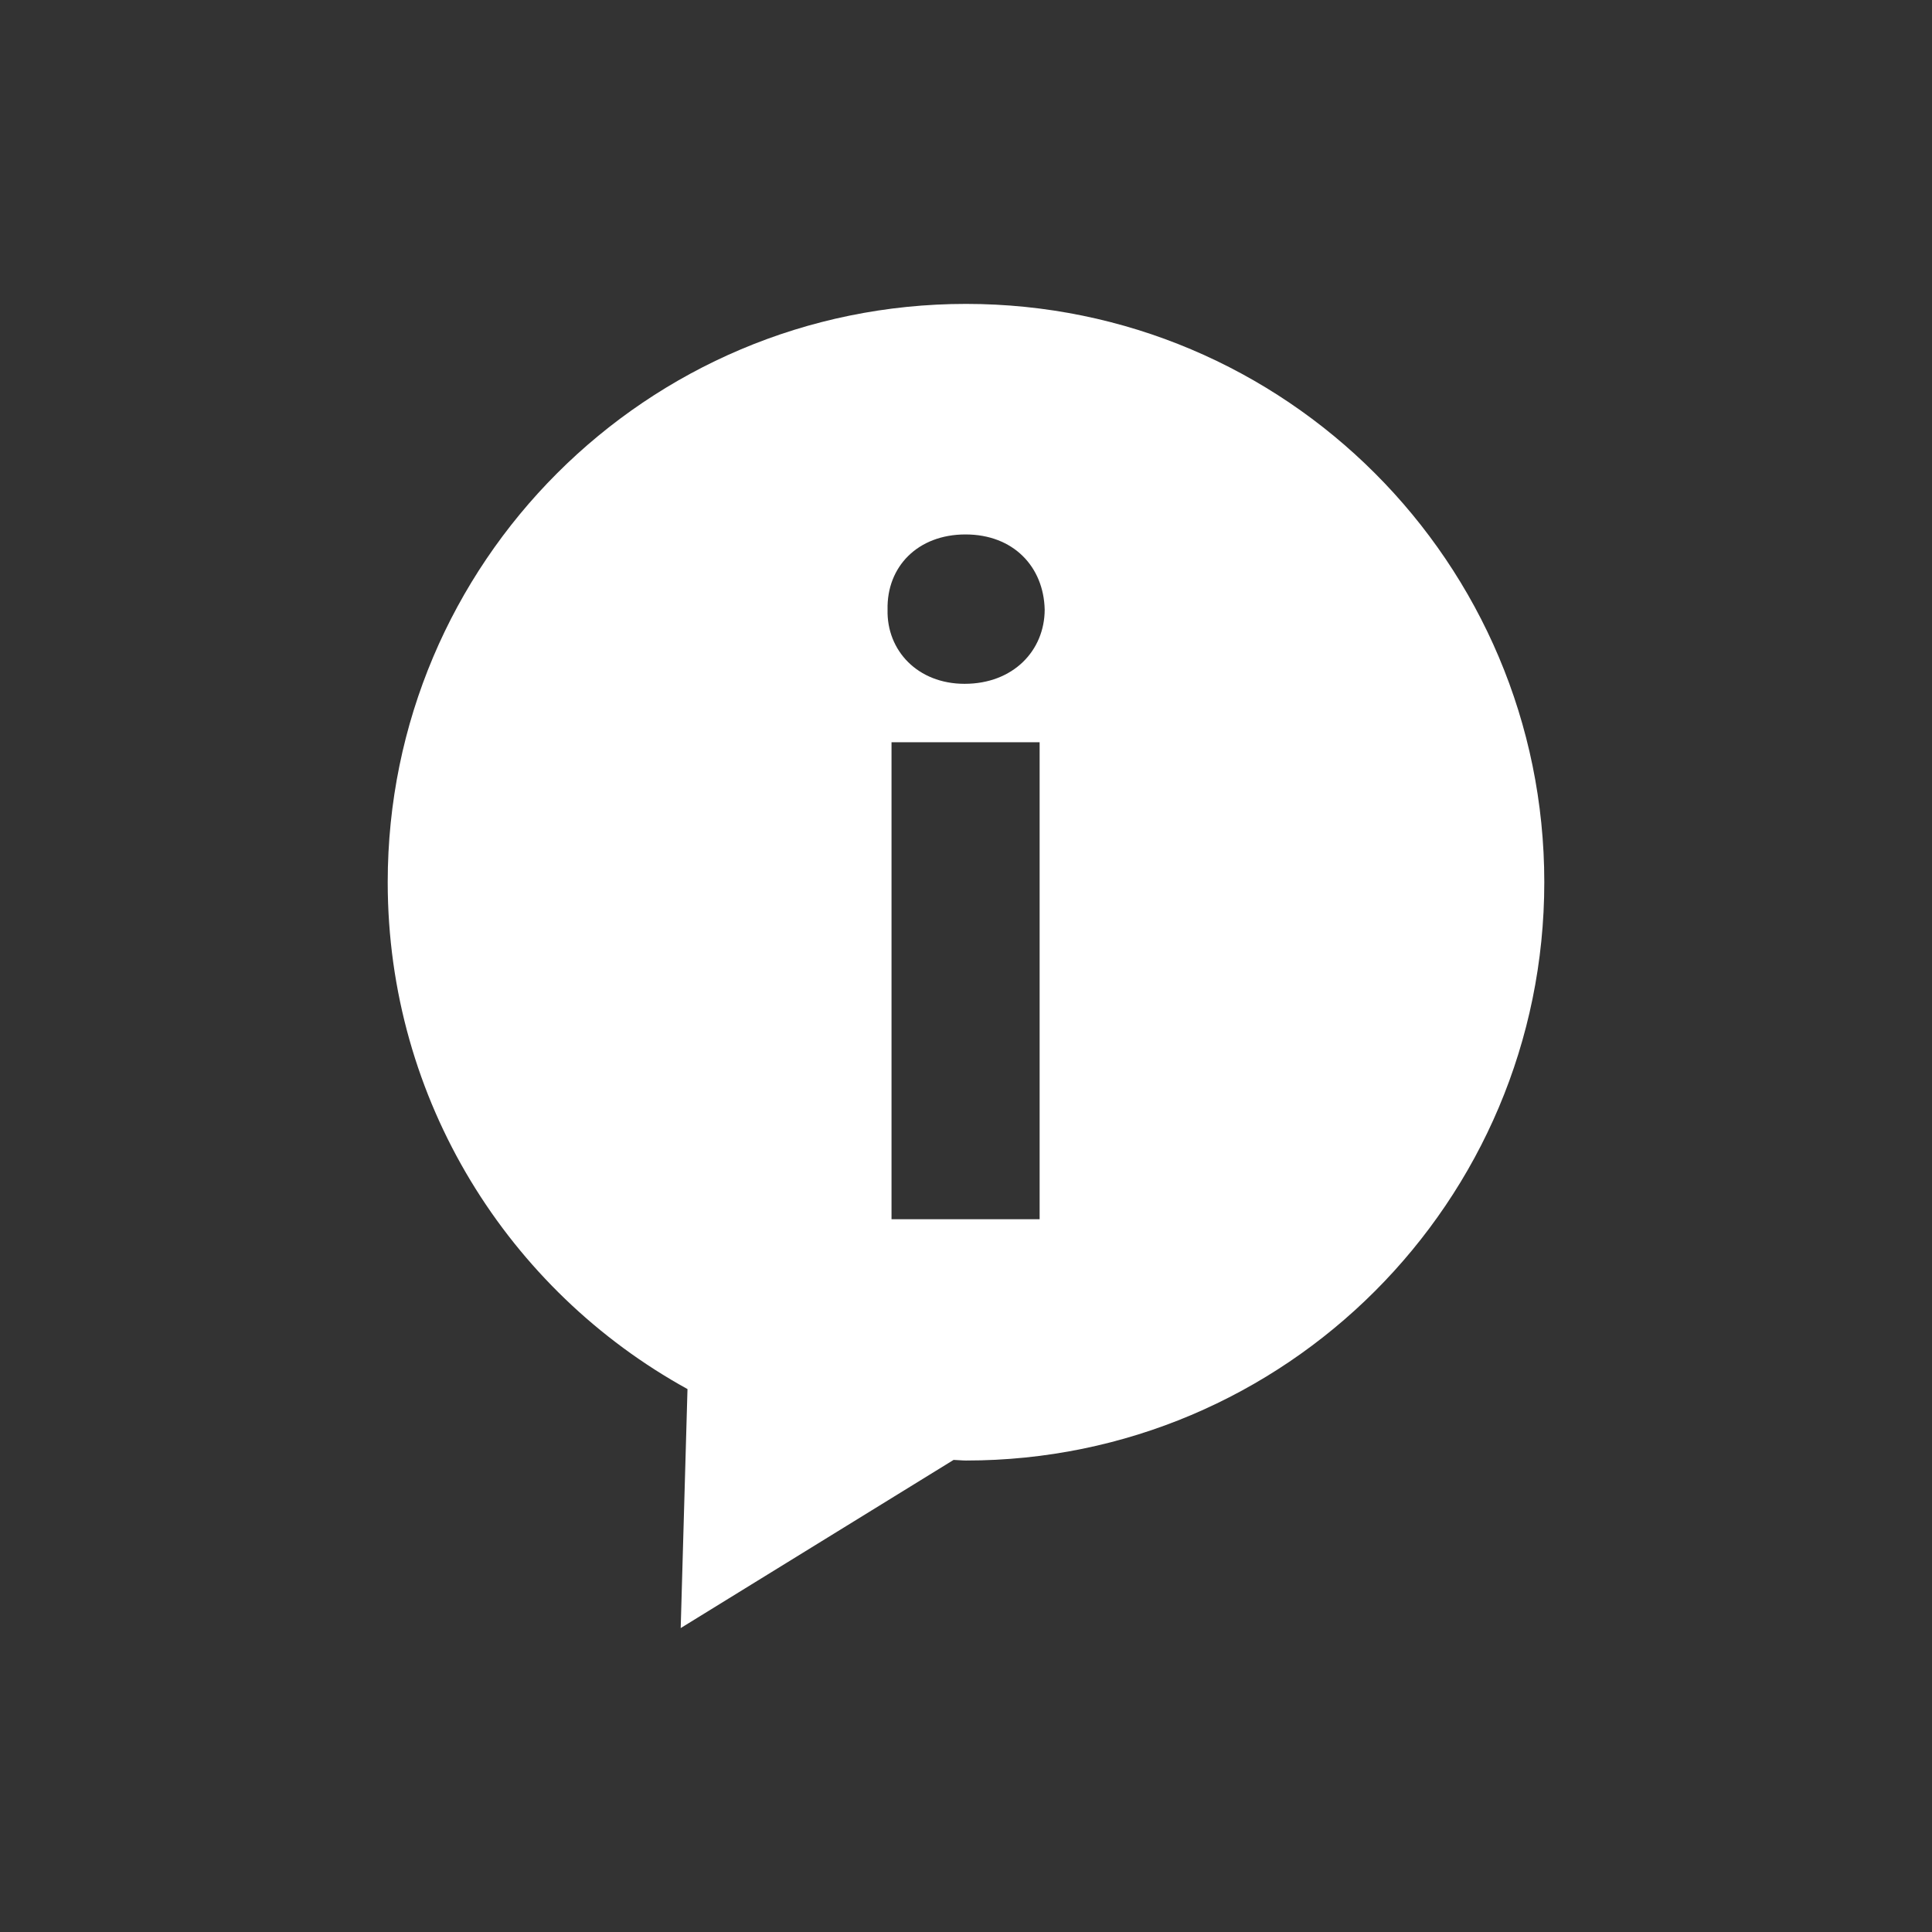 <?xml version="1.0" encoding="utf-8"?>
<!-- Generator: Adobe Illustrator 16.0.0, SVG Export Plug-In . SVG Version: 6.00 Build 0)  -->
<!DOCTYPE svg PUBLIC "-//W3C//DTD SVG 1.1//EN" "http://www.w3.org/Graphics/SVG/1.1/DTD/svg11.dtd">
<svg version="1.1" id="Vrstva_1" xmlns="http://www.w3.org/2000/svg" xmlns:xlink="http://www.w3.org/1999/xlink" x="0px" y="0px"
	 width="140px" height="140px" viewBox="0 0 140 140" enable-background="new 0 0 140 140" xml:space="preserve">
<rect x="0" y="0" width="140" height="140" fill="#333333" stroke="none"/>
<g>
	<path fill="#FFFFFF" d="M70.001,22.022c-23.145,0-41.906,18.76-41.906,41.906c0,15.834,8.777,29.599,21.723,36.729l-0.492,17.319
		l19.775-12.186c0.295,0.006,0.596,0.045,0.9,0.045c23.145,0,41.904-18.76,41.904-41.908
		C111.905,40.782,93.146,22.022,70.001,22.022z M75.335,88.35H64.603V53.786h10.732V88.35z M69.896,49.552
		c-3.395,0-5.652-2.407-5.58-5.376c-0.07-3.112,2.186-5.448,5.648-5.448c3.467,0,5.666,2.336,5.738,5.448
		C75.694,47.145,73.423,49.552,69.896,49.552z"/>
</g>
</svg>

